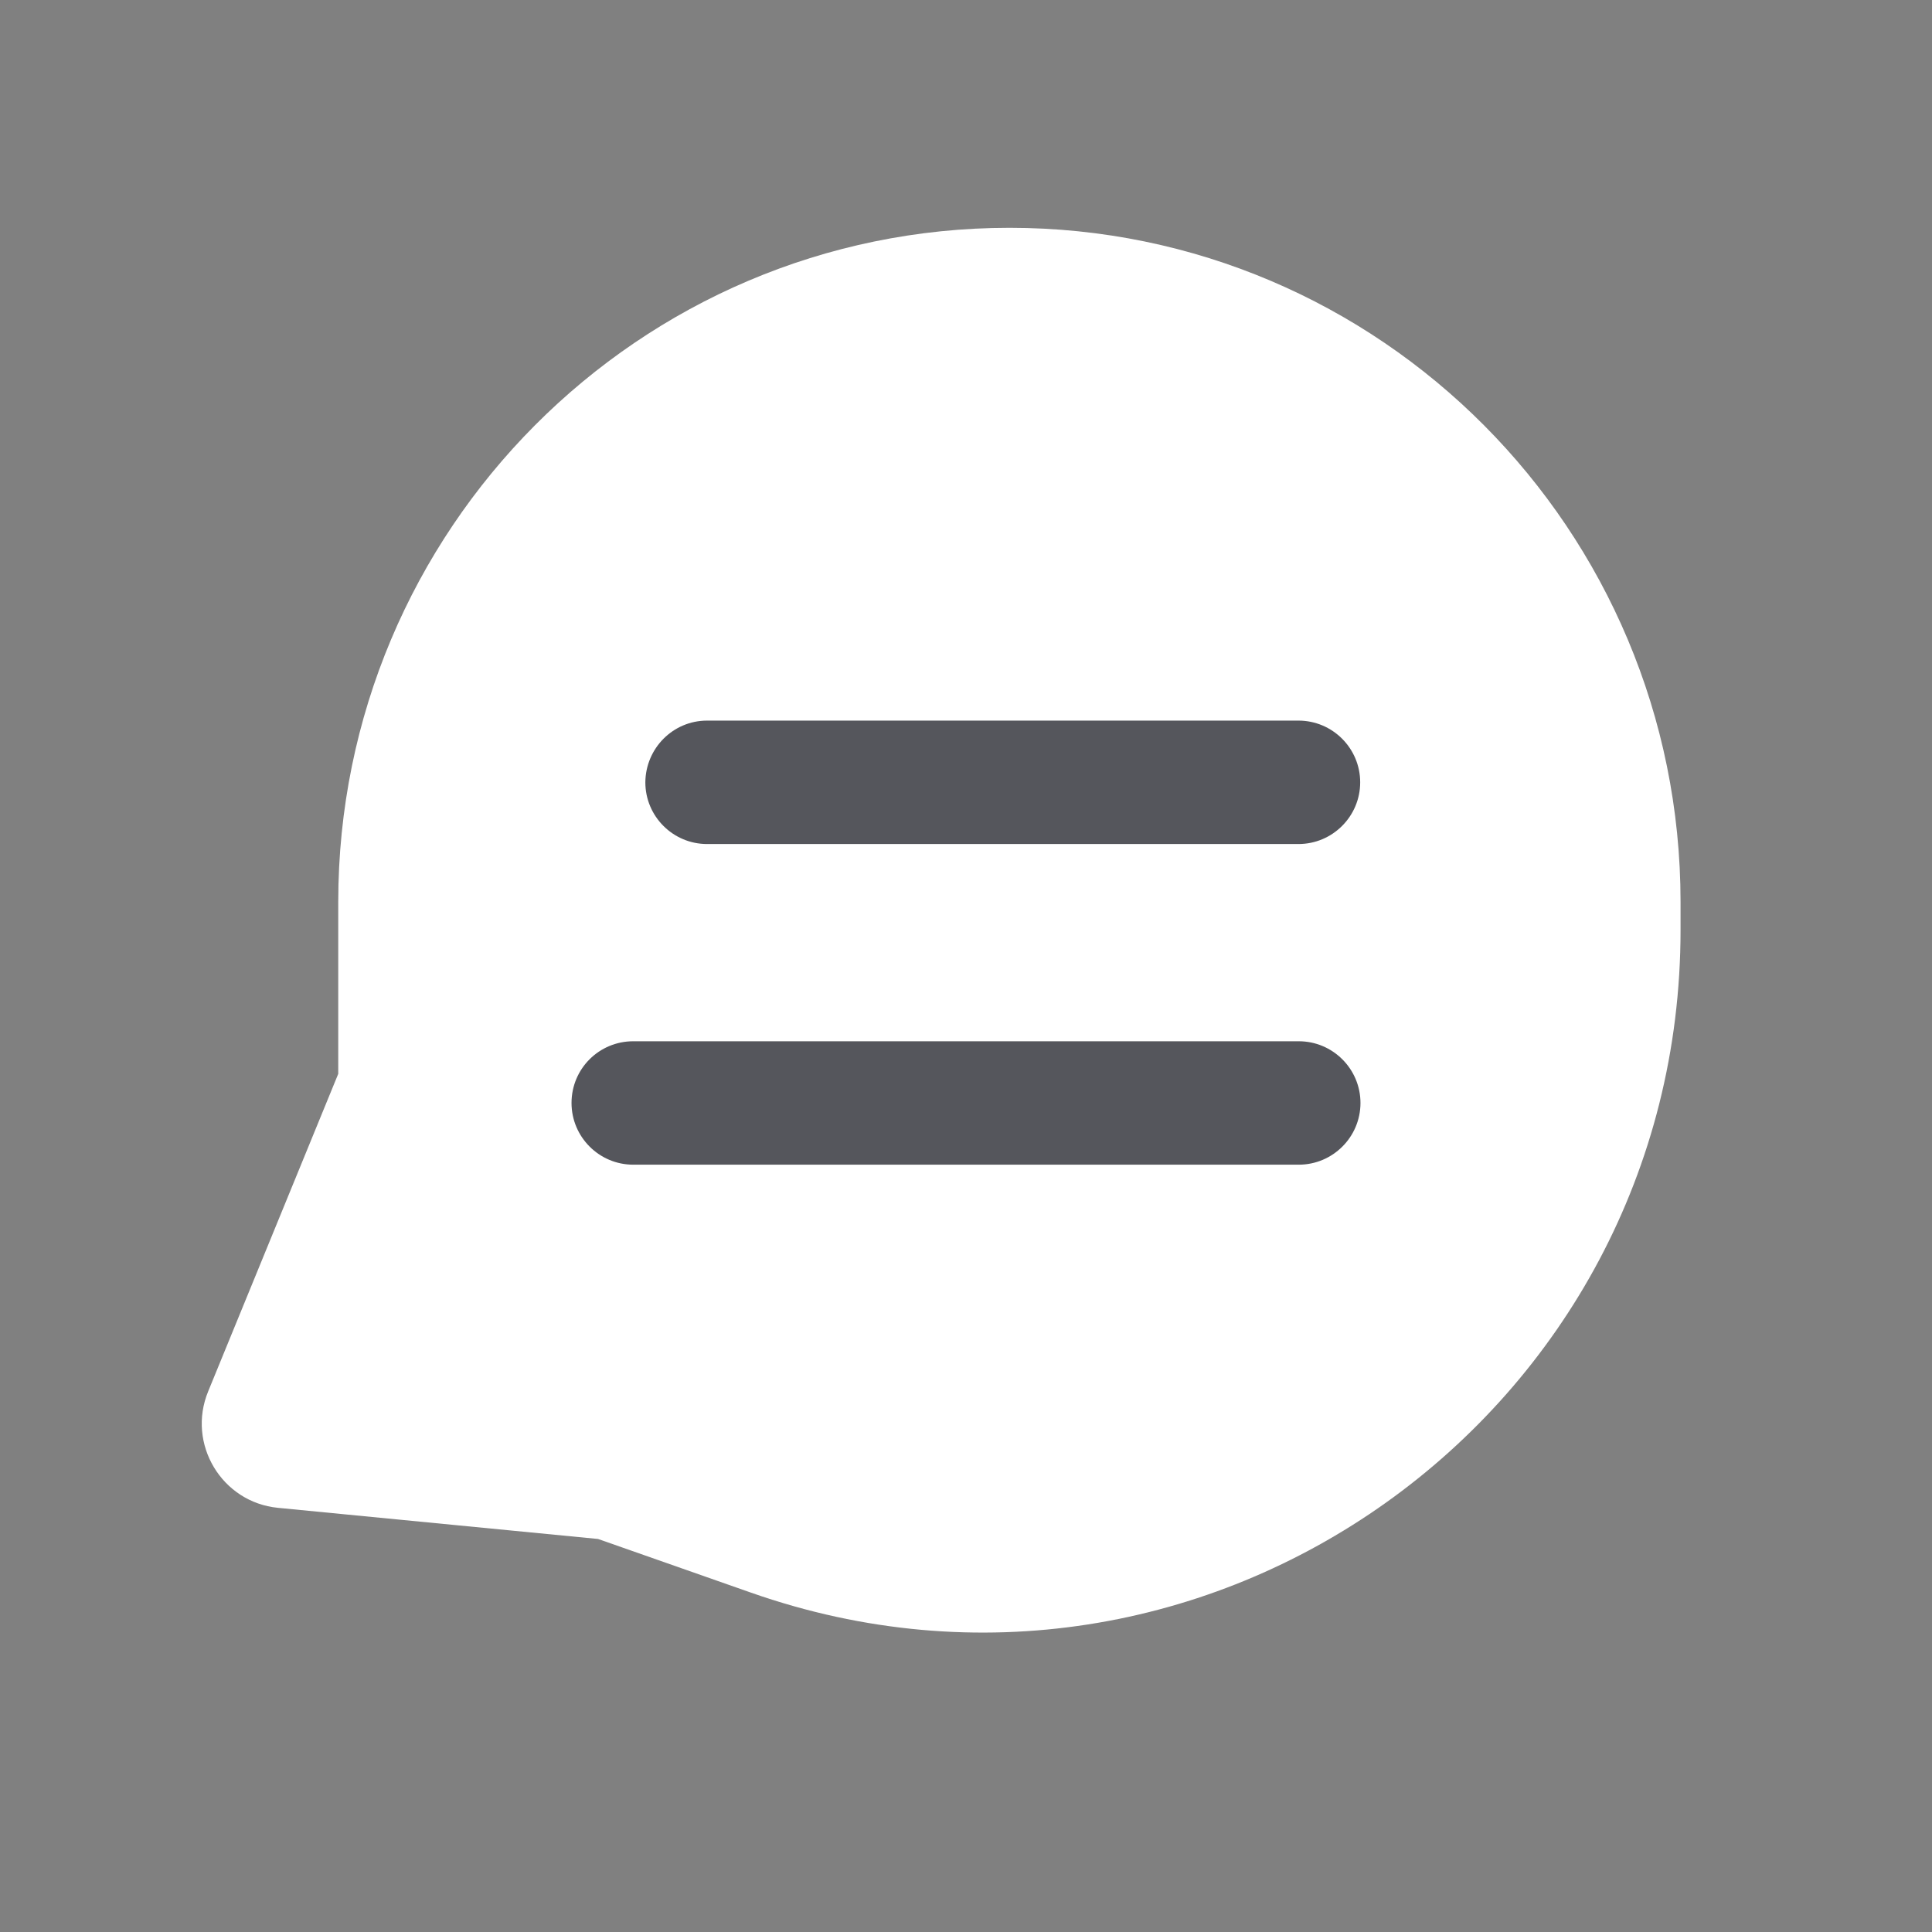 <?xml version="1.0" encoding="UTF-8"?> <svg xmlns="http://www.w3.org/2000/svg" xmlns:xlink="http://www.w3.org/1999/xlink" version="1.1" id="Слой_1" x="0px" y="0px" width="670px" height="670px" viewBox="0 0 670 670" style="enable-background:new 0 0 670 670;" xml:space="preserve"><rect x="0" y="0" width="670" height="670" fill="#808080" stroke="none"/> <style type="text/css"> .st0{fill:#FFFFFF;} .st1{fill:#55565C;} </style> <g> <path class="st0" d="M117.3,372.4L72.2,482.5c-7.5,18.2,4.7,38.5,24.2,40.4l111,10.8l53,18.6c157.6,55.4,322.4-62.1,322.4-229.8 v-9.7C582.8,183.7,478.6,79,350.1,79S117.3,183.7,117.3,312.8V372.4z"></path> </g> <g> <path class="st1" d="M245.2,249.9h205.1c11.8,0,21.4,9.6,21.4,21.4l0,0c0,11.8-9.6,21.4-21.4,21.4H245.2 c-11.8,0-21.4-9.6-21.4-21.4l0,0C223.9,259.5,233.4,249.9,245.2,249.9z"></path> </g> <g> <path class="st1" d="M219.6,361.1h230.8c11.8,0,21.4,9.6,21.4,21.4l0,0c0,11.8-9.6,21.4-21.4,21.4H219.6 c-11.8,0-21.4-9.6-21.4-21.4l0,0C198.2,370.6,207.8,361.1,219.6,361.1z"></path> </g> </svg> 